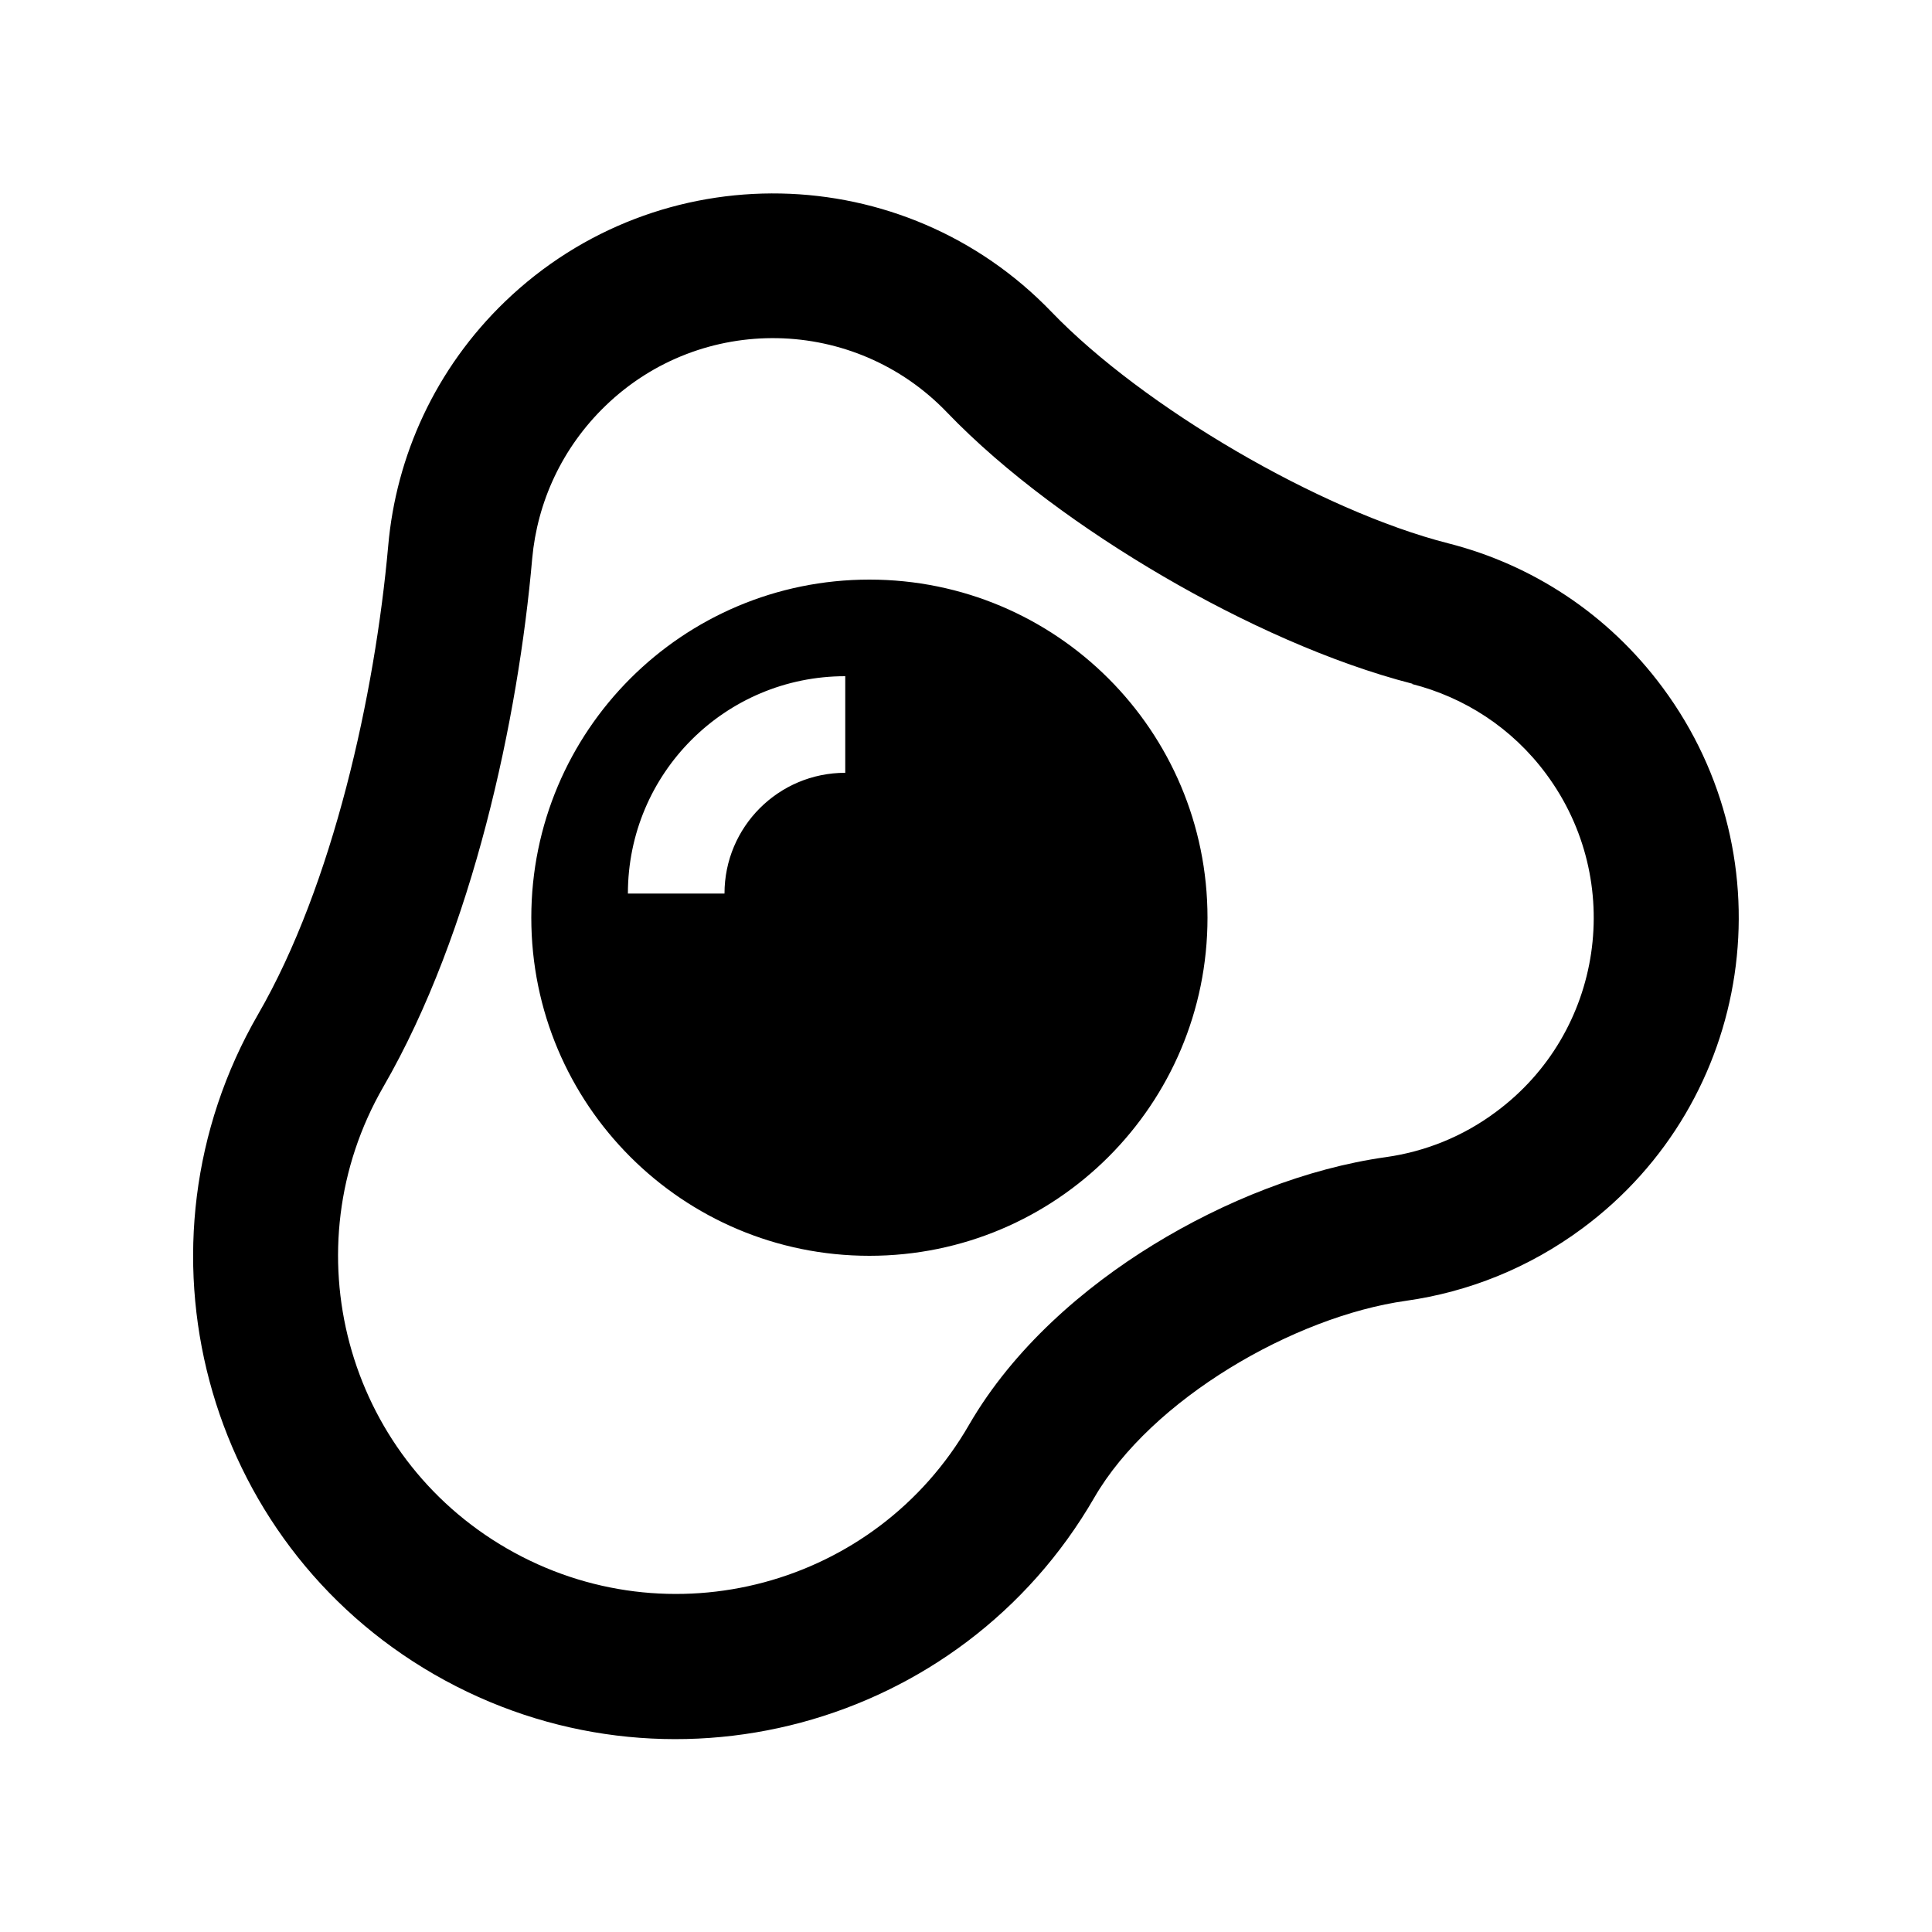 <svg xmlns="http://www.w3.org/2000/svg" viewBox="0 0 640 640"><!--! Font Awesome Pro 7.1.0 by @fontawesome - https://fontawesome.com License - https://fontawesome.com/license (Commercial License) Copyright 2025 Fonticons, Inc. --><path fill="currentColor" d="M467.9 226.5C441 219.6 411.5 206.2 385.3 190.9C359.1 175.6 332.9 156.6 313.7 136.6C283.1 104.7 232.4 103.7 200.6 134.4C186.1 148.4 178 166.4 176.3 185C171.7 237.7 156.7 308.6 127 360C96.1 413.6 114.4 482.1 168 513C221.6 543.9 290.1 525.6 321 472C335.7 446.6 359.1 426.4 382.1 412.3C405.4 398 432.7 387 459.2 383.3C471.9 381.5 484.5 376.6 495.6 368.3C531.1 342 538.5 291.9 512.2 256.4C500.8 241 485 231 467.8 226.6zM348.3 103.3C378.7 134.9 437.4 169.2 479.8 180C507.3 187 532.6 203.2 550.8 227.8C592.9 284.6 581 364.8 524.2 406.9C506.4 420.1 486.3 428 465.8 430.9C428.6 436.1 381.3 463.6 362.5 496.1C318.3 572.6 220.5 598.8 143.9 554.7C67.3 510.6 41.3 412.5 85.5 336C110.3 293.1 124.2 230.1 128.6 180.8C131.2 151.1 144.2 122.1 167.4 99.8C218.4 50.8 299.4 52.4 348.4 103.4zM176 304C176 242.1 226.1 192 288 192C349.9 192 400 242.1 400 304C400 365.9 349.9 416 288 416C226.1 416 176 365.9 176 304zM280 256L280 224C240.2 224 208 256.2 208 296L240 296C240 273.9 257.9 256 280 256z"/></svg>